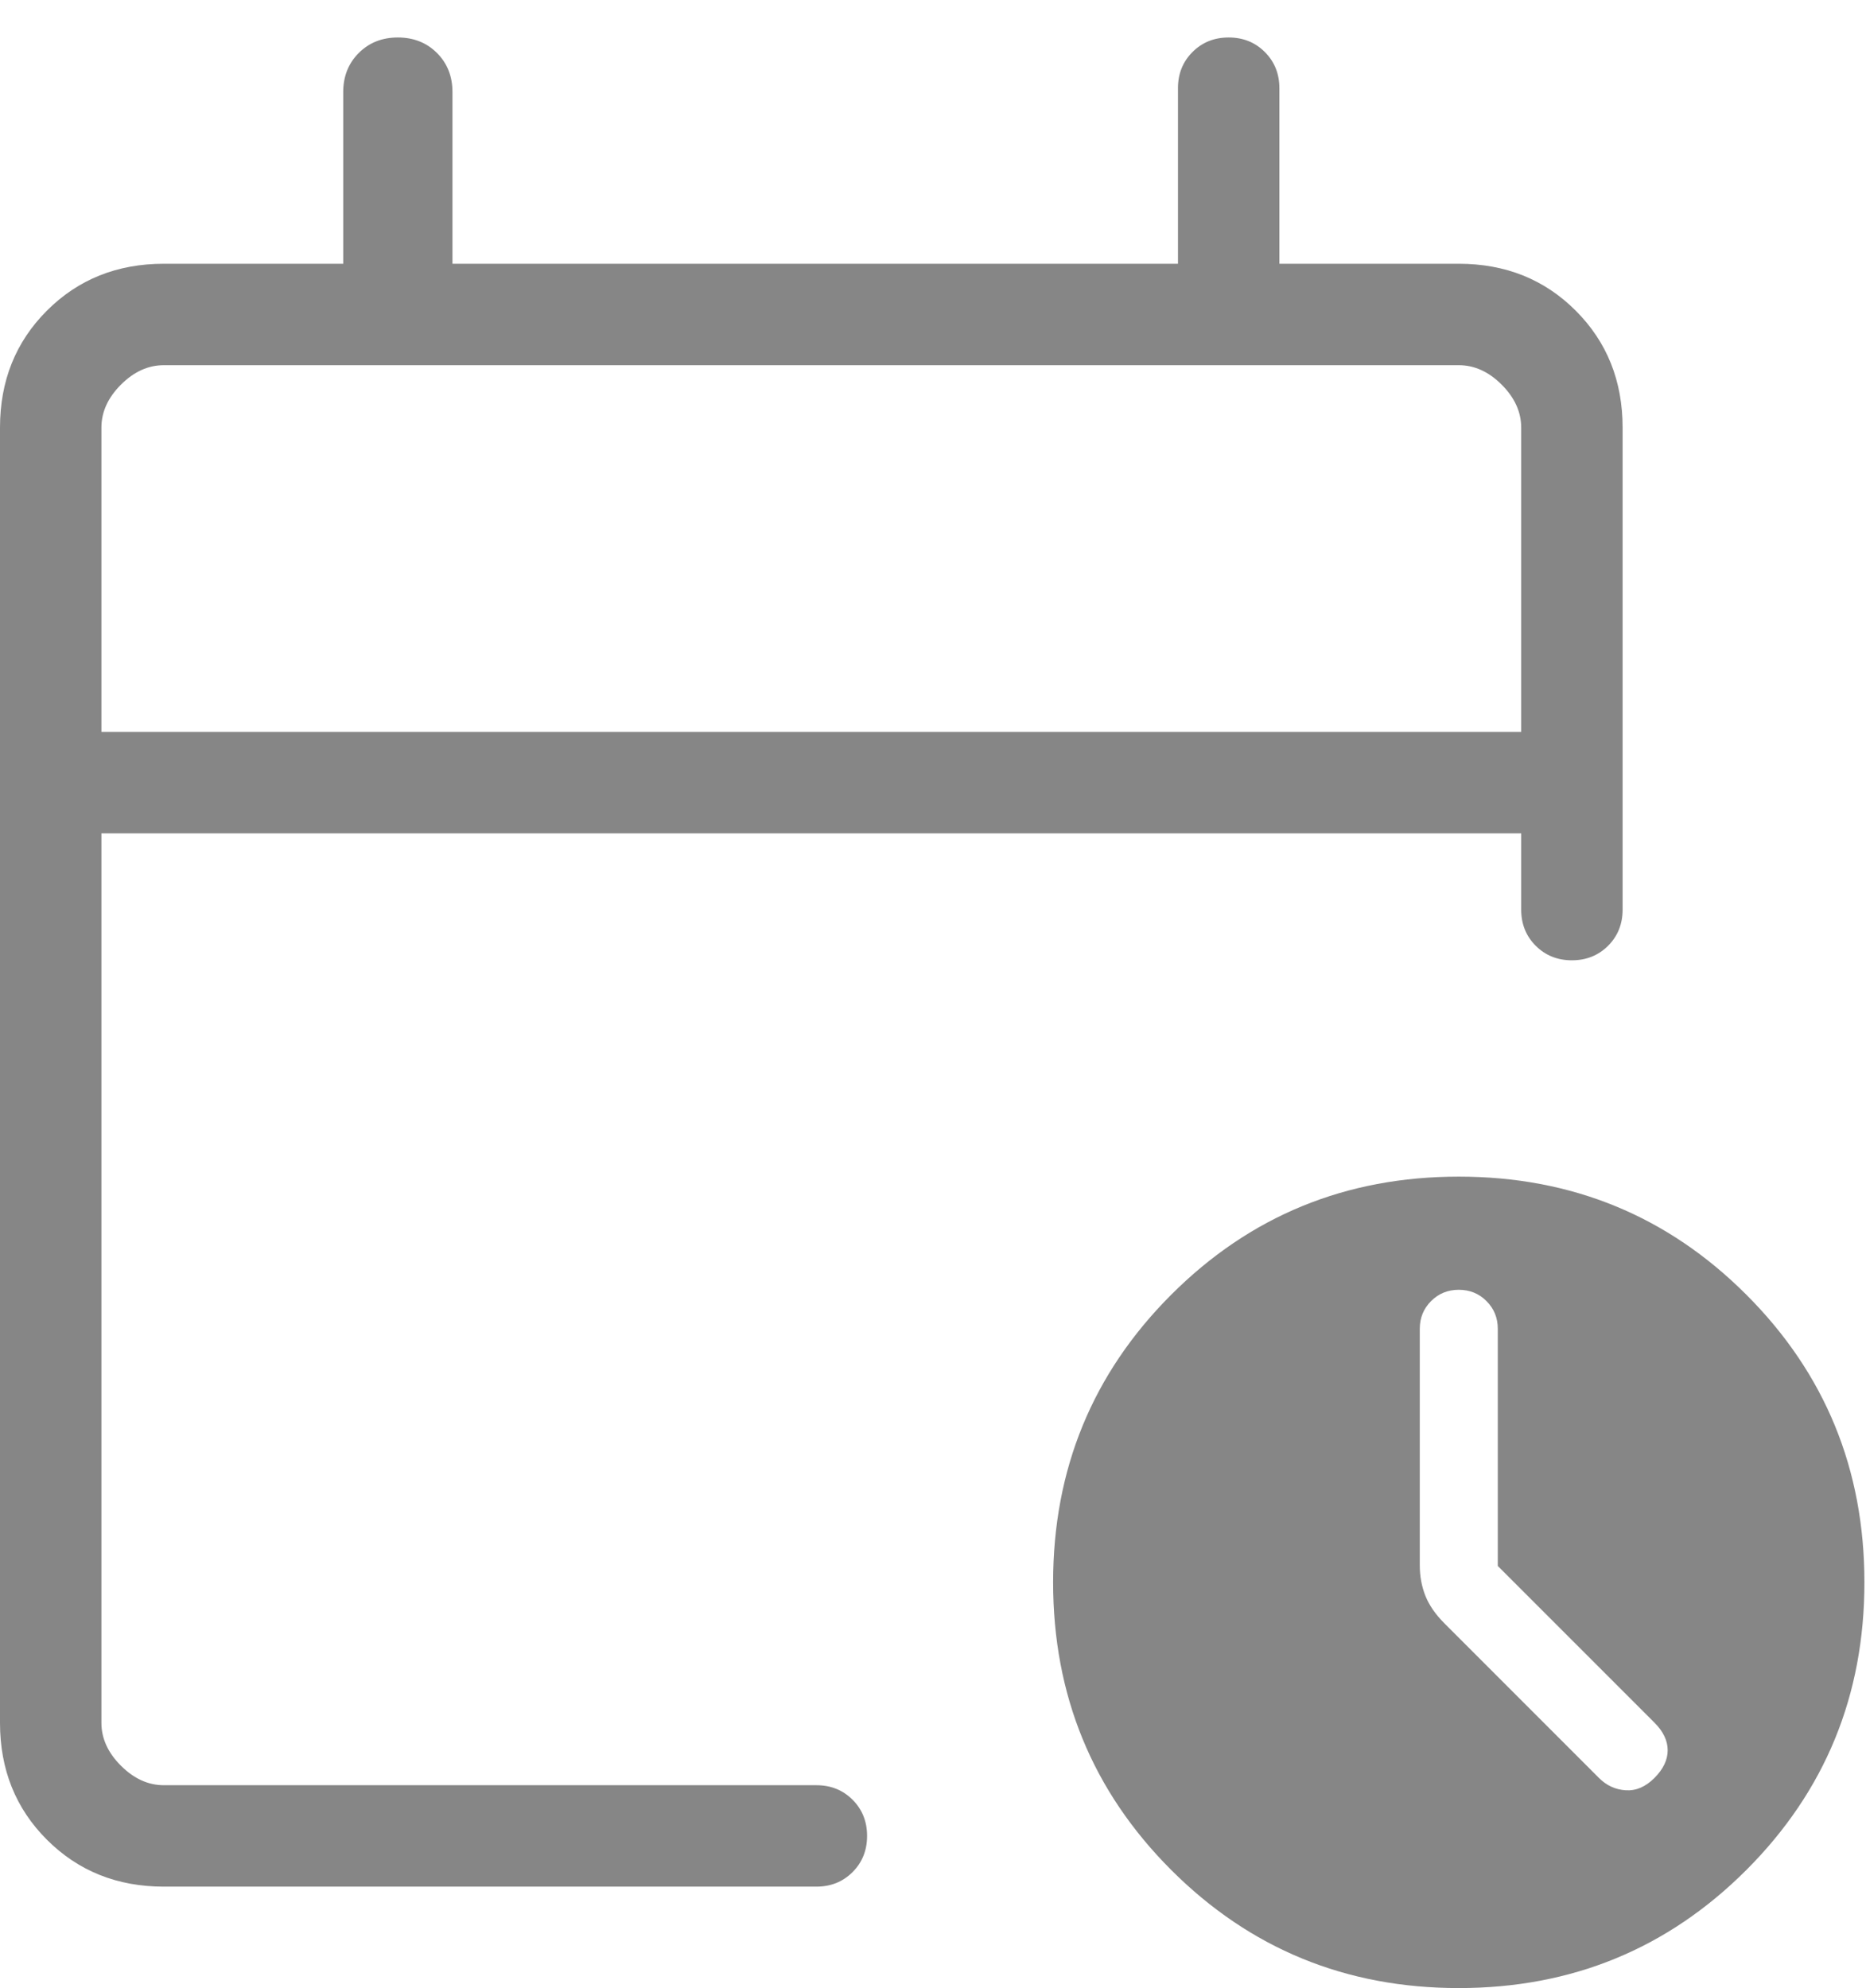 <svg width="46" height="49" viewBox="0 0 46 49" fill="none" xmlns="http://www.w3.org/2000/svg">
<path d="M2.5 18.039H37.5V10.54C37.5 10.155 37.34 9.802 37.019 9.481C36.699 9.161 36.346 9.001 35.961 9.001H4.039C3.654 9.001 3.301 9.161 2.981 9.481C2.66 9.802 2.5 10.155 2.5 10.54V18.039ZM4.039 46.501C2.888 46.501 1.927 46.115 1.156 45.344C0.385 44.574 0 43.613 0 42.462V10.54C0 9.389 0.385 8.428 1.156 7.657C1.927 6.886 2.888 6.501 4.039 6.501H8.461V2.27C8.461 1.882 8.589 1.561 8.844 1.306C9.099 1.051 9.42 0.924 9.807 0.924C10.195 0.924 10.517 1.051 10.772 1.306C11.027 1.561 11.154 1.882 11.154 2.27V6.501H29.039V2.174C29.039 1.818 29.158 1.521 29.397 1.282C29.636 1.043 29.933 0.924 30.289 0.924C30.644 0.924 30.941 1.043 31.18 1.282C31.419 1.521 31.539 1.818 31.539 2.174V6.501H35.961C37.112 6.501 38.073 6.886 38.844 7.657C39.615 8.428 40 9.389 40 10.54V22.419C40 22.775 39.881 23.072 39.642 23.311C39.403 23.549 39.106 23.669 38.75 23.669C38.394 23.669 38.097 23.549 37.858 23.311C37.619 23.072 37.5 22.775 37.5 22.419V20.54H2.5V42.462C2.5 42.847 2.66 43.2 2.981 43.52C3.301 43.84 3.654 44.001 4.039 44.001H20.125C20.481 44.001 20.778 44.12 21.017 44.359C21.256 44.598 21.375 44.895 21.375 45.251C21.375 45.606 21.256 45.904 21.017 46.143C20.778 46.381 20.481 46.501 20.125 46.501H4.039ZM35.961 49.001C33.176 49.001 30.813 48.03 28.872 46.09C26.932 44.149 25.961 41.786 25.961 39.001C25.961 36.215 26.932 33.852 28.872 31.912C30.813 29.971 33.176 29.001 35.961 29.001C38.747 29.001 41.11 29.971 43.051 31.912C44.991 33.852 45.961 36.215 45.961 39.001C45.961 41.786 44.991 44.149 43.051 46.09C41.11 48.03 38.747 49.001 35.961 49.001ZM36.923 38.597V32.751C36.923 32.481 36.83 32.254 36.644 32.068C36.459 31.882 36.231 31.79 35.961 31.79C35.692 31.79 35.465 31.882 35.279 32.068C35.093 32.254 35 32.481 35 32.751V38.583C35 38.852 35.047 39.103 35.139 39.335C35.232 39.567 35.388 39.792 35.606 40.01L39.418 43.823C39.604 44.009 39.824 44.11 40.077 44.126C40.33 44.142 40.566 44.041 40.784 43.823C41.002 43.605 41.111 43.377 41.111 43.14C41.111 42.903 41.002 42.675 40.784 42.458L36.923 38.597Z" fill="#868686"/>
</svg>
